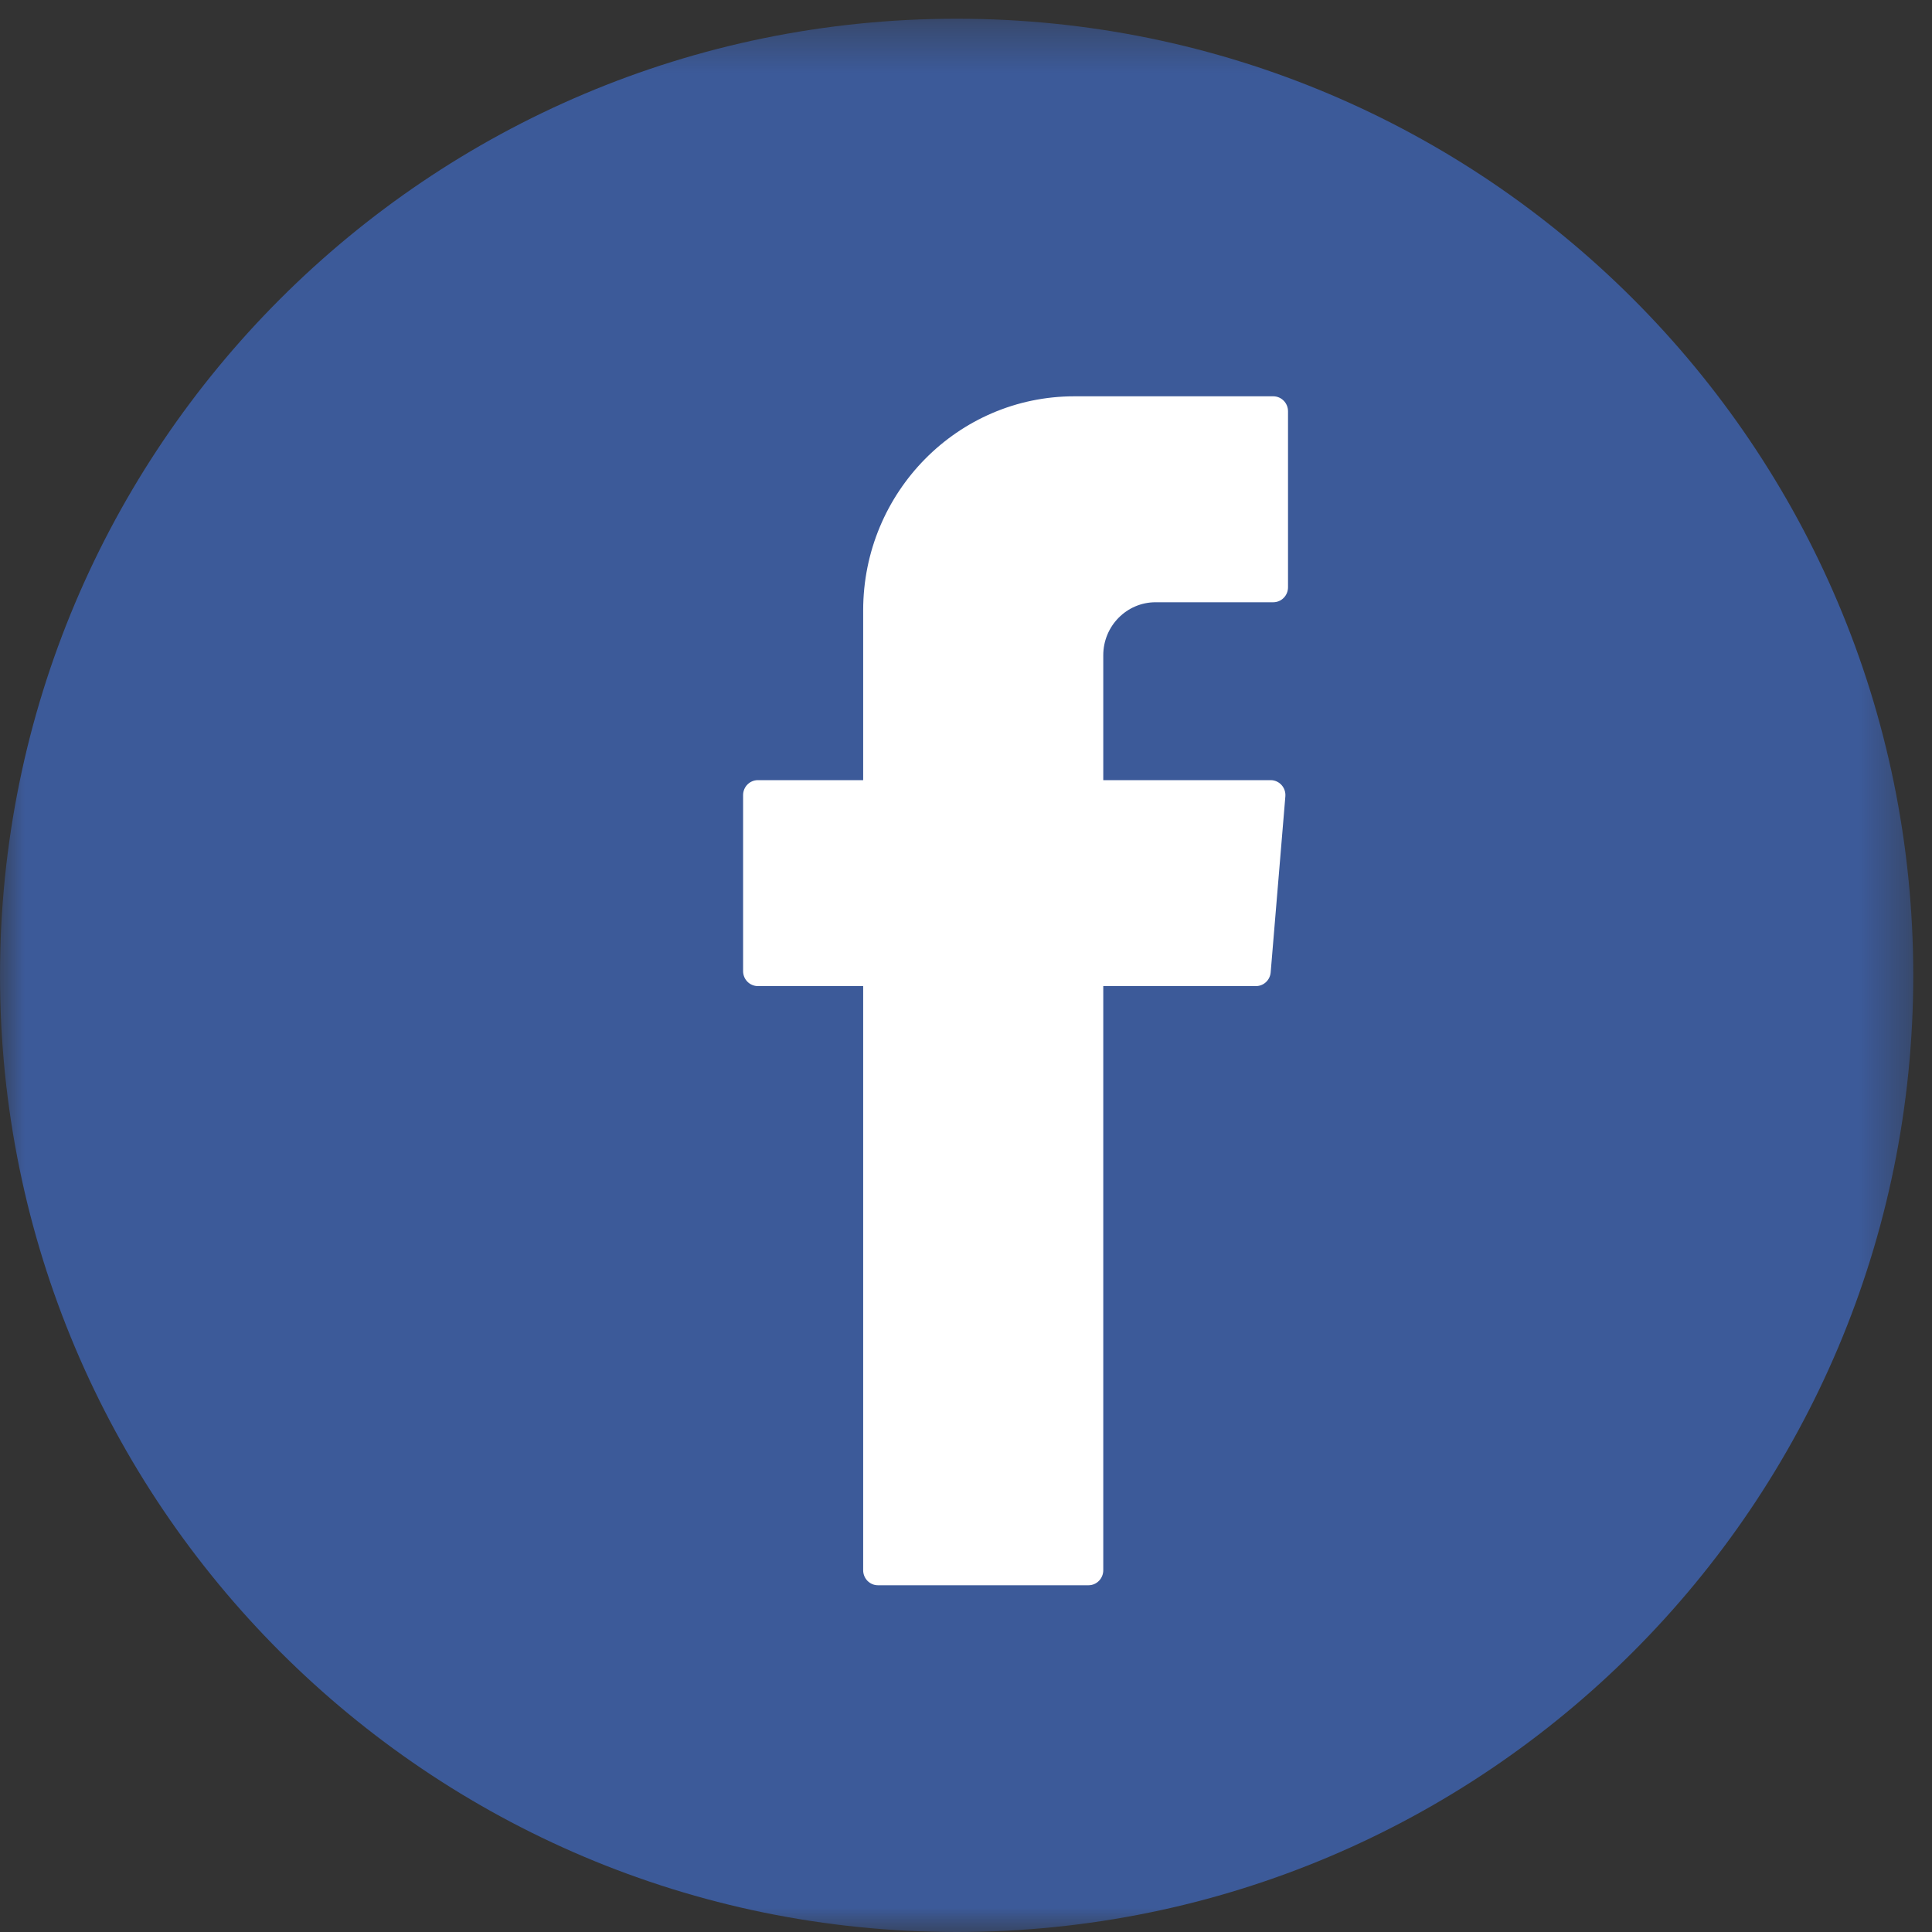 
<svg width="40px" height="40px" viewBox="0 0 40 40" version="1.1" xmlns="http://www.w3.org/2000/svg" xmlns:xlink="http://www.w3.org/1999/xlink">
    <rect x="0" y="0" width="40" height="40" fill="#333333" stroke="none"/>
    <defs>
        <polygon id="path-1" points="0 0.388 39.612 0.388 39.612 40 0 40"></polygon>
    </defs>
    <g id="Page-1" stroke="none" stroke-width="1" fill="none" fill-rule="evenodd">
        <g id="12_Desktop-HD" transform="translate(-431, -356)">
            <g id="Group-6" transform="translate(431, 356)">
                <g id="Group-3">
                    <mask id="mask-2" fill="white">
                        <use xlink:href="#path-1"></use>
                    </mask>
                    <g id="Clip-2"></g>
                    <path d="M39.612,20.194 C39.612,31.133 30.745,40 19.806,40 C8.867,40 -0,31.133 -0,20.194 C-0,9.255 8.867,0.388 19.806,0.388 C30.745,0.388 39.612,9.255 39.612,20.194" id="Fill-1" fill="#3C5A99" mask="url(#mask-2)"></path>
                </g>
                <path d="M17.871,20.61 L17.871,32.51 C17.871,32.681 18.007,32.821 18.176,32.821 L22.537,32.821 C22.705,32.821 22.842,32.681 22.842,32.51 L22.842,20.416 L26.004,20.416 C26.162,20.416 26.295,20.292 26.308,20.132 L26.612,16.488 C26.627,16.307 26.486,16.152 26.307,16.152 L22.842,16.152 L22.842,13.566 C22.842,12.961 23.327,12.469 23.925,12.469 L26.361,12.469 C26.53,12.469 26.667,12.331 26.667,12.159 L26.667,8.515 C26.667,8.344 26.53,8.205 26.361,8.205 L22.244,8.205 C19.829,8.205 17.871,10.19 17.871,12.638 L17.871,16.152 L15.691,16.152 C15.522,16.152 15.385,16.291 15.385,16.462 L15.385,20.106 C15.385,20.277 15.522,20.416 15.691,20.416 L17.871,20.416 L17.871,20.61 Z" id="Fill-4" fill="#FFFFFF"></path>
            </g>
        </g>
    </g>
</svg>
